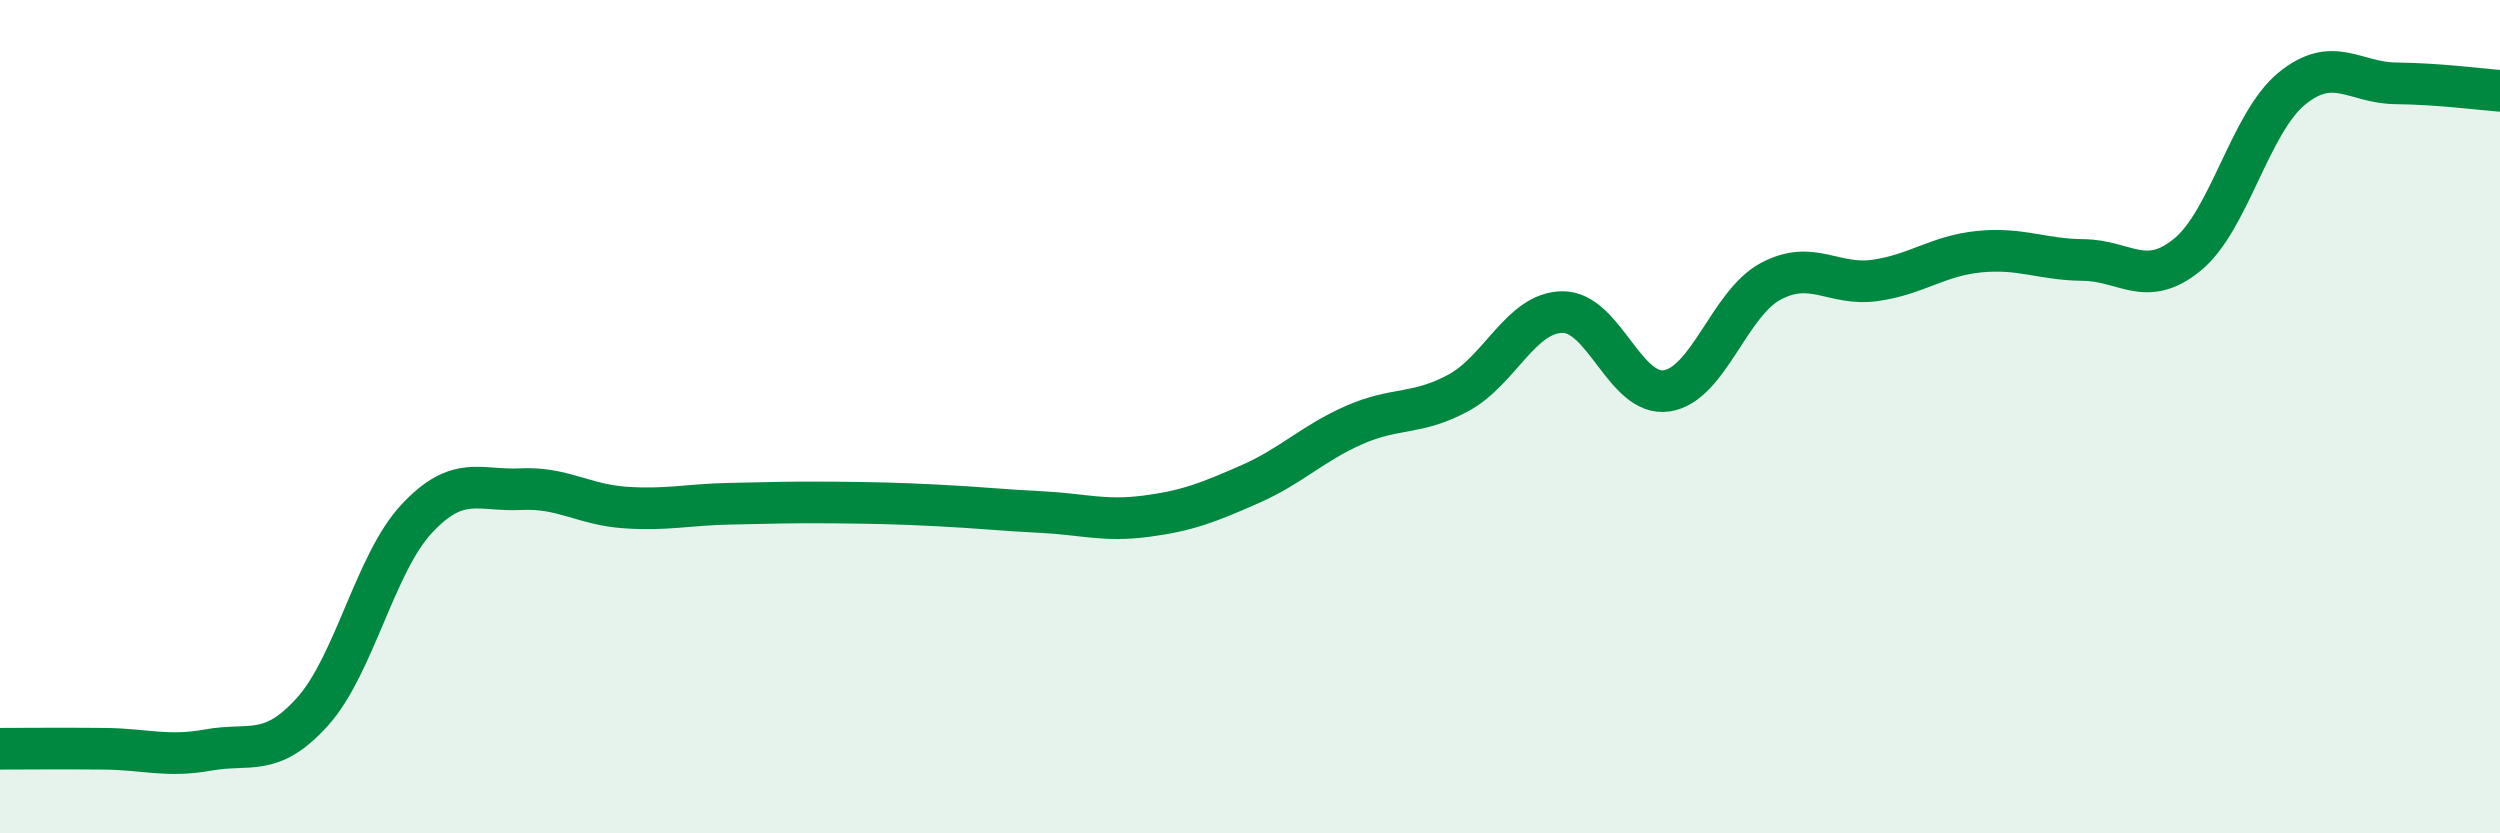 
    <svg width="60" height="20" viewBox="0 0 60 20" xmlns="http://www.w3.org/2000/svg">
      <path
        d="M 0,17.97 C 0.5,17.97 1.5,17.96 2.5,17.97 C 3.5,17.98 4,18.18 5,18 C 6,17.82 6.5,18.19 7.5,17.08 C 8.5,15.97 9,13.52 10,12.45 C 11,11.38 11.5,11.79 12.5,11.74 C 13.5,11.69 14,12.11 15,12.18 C 16,12.25 16.5,12.11 17.5,12.09 C 18.5,12.07 19,12.05 20,12.06 C 21,12.07 21.5,12.08 22.5,12.13 C 23.5,12.18 24,12.24 25,12.29 C 26,12.34 26.5,12.52 27.5,12.39 C 28.5,12.26 29,12.06 30,11.62 C 31,11.18 31.5,10.64 32.5,10.2 C 33.5,9.76 34,9.97 35,9.43 C 36,8.89 36.5,7.5 37.5,7.49 C 38.5,7.48 39,9.53 40,9.38 C 41,9.23 41.5,7.28 42.5,6.75 C 43.5,6.22 44,6.87 45,6.73 C 46,6.59 46.5,6.14 47.5,6.04 C 48.5,5.94 49,6.23 50,6.24 C 51,6.25 51.5,6.93 52.5,6.11 C 53.5,5.29 54,2.95 55,2.13 C 56,1.31 56.5,1.99 57.5,2 C 58.5,2.01 59.5,2.14 60,2.18L60 20L0 20Z"
        fill="#008740"
        opacity="0.1"
        stroke-linecap="round"
        stroke-linejoin="round"
      />
      <path
        d="M 0,17.97 C 0.5,17.97 1.5,17.96 2.5,17.97 C 3.5,17.98 4,18.18 5,18 C 6,17.82 6.5,18.19 7.5,17.08 C 8.5,15.97 9,13.52 10,12.45 C 11,11.38 11.5,11.79 12.5,11.74 C 13.5,11.69 14,12.11 15,12.18 C 16,12.25 16.5,12.11 17.5,12.09 C 18.5,12.07 19,12.05 20,12.06 C 21,12.07 21.5,12.08 22.5,12.13 C 23.5,12.18 24,12.24 25,12.29 C 26,12.34 26.5,12.52 27.5,12.39 C 28.5,12.26 29,12.06 30,11.62 C 31,11.18 31.5,10.64 32.5,10.2 C 33.5,9.76 34,9.97 35,9.43 C 36,8.89 36.5,7.5 37.5,7.49 C 38.5,7.48 39,9.53 40,9.38 C 41,9.23 41.5,7.28 42.5,6.75 C 43.5,6.22 44,6.87 45,6.73 C 46,6.59 46.5,6.14 47.5,6.04 C 48.5,5.94 49,6.23 50,6.24 C 51,6.25 51.5,6.93 52.5,6.11 C 53.5,5.29 54,2.95 55,2.13 C 56,1.31 56.5,1.99 57.5,2 C 58.5,2.01 59.5,2.14 60,2.18"
        stroke="#008740"
        stroke-width="1"
        fill="none"
        stroke-linecap="round"
        stroke-linejoin="round"
      />
    </svg>
  